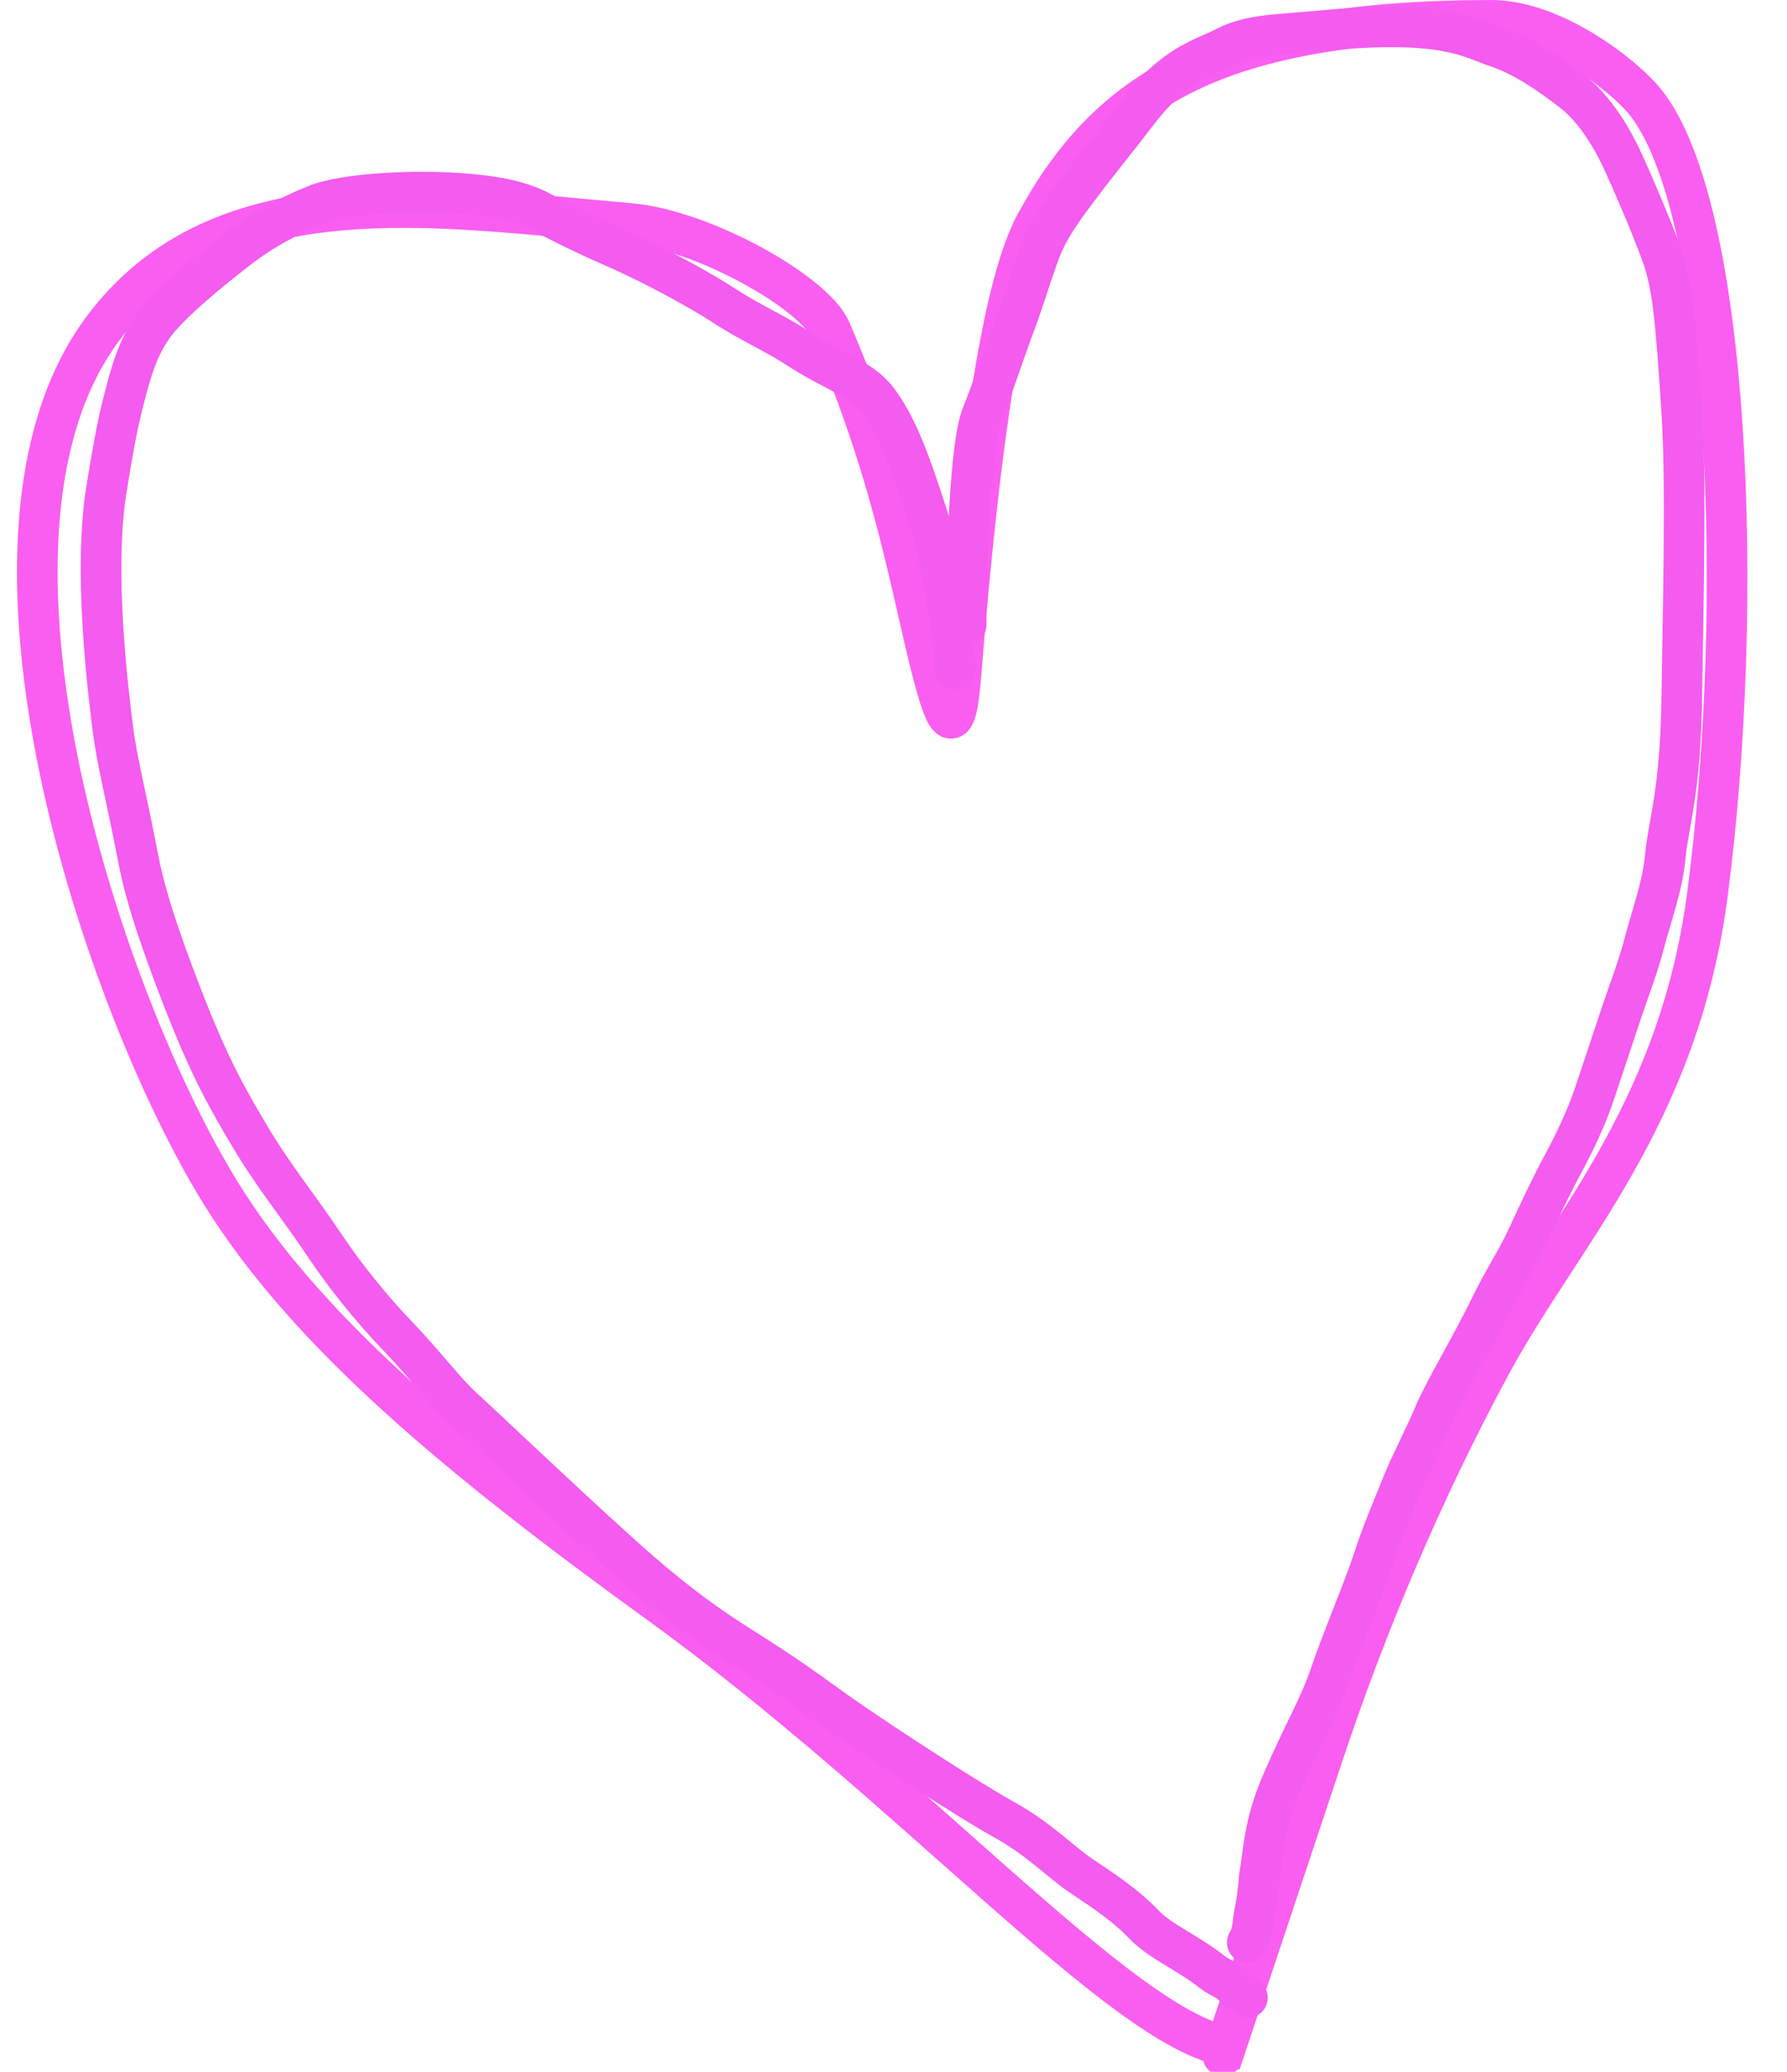 <?xml version="1.0" encoding="UTF-8"?> <svg xmlns="http://www.w3.org/2000/svg" width="44" height="51" viewBox="0 0 44 51" fill="none"><path d="M30.185 50.371C27.54 49.844 22.481 43.993 16.222 39.466C11.331 35.926 7.551 32.804 5.417 29.339C2.586 24.743 -1.304 13.318 2.502 8.131C5.416 4.159 10.842 5.104 15.502 5.5C17.297 5.652 20.051 7.196 20.454 8.131C22.06 11.85 22.457 14.661 22.988 16.655C23.24 17.599 23.52 18.385 23.655 16.683C24.127 10.778 24.706 6.963 25.502 5.5C27.272 2.244 29.93 0.508 36.719 0.5C38.225 0.498 39.962 1.833 40.502 2.5C42.604 5.101 42.973 14.853 42.046 21.982C41.328 27.509 38.45 30.374 36.719 33.575C35.045 36.672 33.654 39.965 32.587 43.166C32.056 44.761 30.717 48.777 30.185 50.371ZM30.185 50.371C29.918 51.175 30.457 49.556 30.185 50.371Z" stroke="#FA5EF0" stroke-linecap="round"></path><path d="M23.789 15.381C23.789 13.947 23.879 10.951 24.172 10.227C24.439 9.569 24.736 8.647 25.01 7.919C25.211 7.382 25.372 6.834 25.575 6.268C25.819 5.59 26.229 5.069 26.638 4.526C27.046 3.983 27.497 3.441 27.994 2.785C28.913 1.572 29.622 1.448 30.188 1.154C30.799 0.837 31.476 0.859 32.649 0.747C35.582 0.465 36.227 0.949 36.839 1.152C37.522 1.38 38.127 1.807 38.694 2.237C39.282 2.684 39.712 3.435 39.962 3.979C40.236 4.577 40.616 5.468 40.889 6.195C41.183 6.977 41.251 7.732 41.41 10.159C41.527 11.951 41.433 15.313 41.41 17.134C41.381 19.502 41.072 20.308 41.003 21.079C40.938 21.818 40.665 22.526 40.483 23.228C40.335 23.804 40.122 24.336 39.941 24.88C39.759 25.423 39.489 26.234 39.262 26.916C39.063 27.514 38.764 28.136 38.471 28.68C38.167 29.242 37.861 29.901 37.611 30.444C37.343 31.027 37 31.529 36.684 32.186C36.245 33.096 35.553 34.244 35.326 34.787C35.083 35.369 34.739 36.008 34.512 36.574C34.253 37.219 34.014 37.773 33.833 38.339C33.608 39.041 33.067 40.3 32.725 41.301C32.479 42.02 32.114 42.612 31.573 43.855C31.105 44.928 31.118 45.598 31.005 46.21C30.982 46.548 30.938 46.867 30.87 47.183C30.846 47.364 30.846 47.588 30.711 47.819" stroke="#F45BEF" stroke-linecap="round"></path><path d="M23.52 16.467C23.52 15.973 23.252 13.992 22.821 12.649C22.339 11.146 22.03 10.408 21.599 9.841C21.208 9.325 20.448 9.095 19.723 8.62C19.069 8.191 18.502 7.963 17.845 7.534C17.272 7.159 16.11 6.519 15.221 6.131C14.507 5.819 13.887 5.52 13.343 5.226C12.833 4.95 12.258 4.841 11.489 4.773C10.317 4.668 8.504 4.749 7.78 5.043C7.108 5.315 6.468 5.653 5.856 6.128C5.088 6.724 4.251 7.417 3.842 7.937C3.379 8.527 3.208 9.225 3.027 9.927C2.879 10.503 2.755 11.215 2.62 12.053C2.293 14.081 2.663 17.005 2.778 17.934C2.877 18.736 3.116 19.629 3.41 21.166C3.568 21.994 3.884 22.976 4.449 24.445C5.152 26.275 5.603 27.048 6.169 28C6.74 28.962 7.367 29.719 8.001 30.669C8.497 31.413 9.175 32.251 9.811 32.91C10.447 33.568 10.942 34.244 11.417 34.675C11.892 35.106 13.822 36.944 15.194 38.18C15.906 38.822 16.867 39.672 18.199 40.509C19.473 41.309 19.989 41.708 20.533 42.094C21.725 42.941 23.968 44.377 24.671 44.763C25.612 45.281 26.096 45.826 26.64 46.188C27.184 46.551 27.725 46.912 28.156 47.364C28.576 47.806 29.218 48.044 29.874 48.563C30.034 48.678 30.168 48.722 30.282 48.813C30.396 48.903 30.486 49.037 30.714 49.176" stroke="#F45BEF" stroke-linecap="round"></path></svg> 